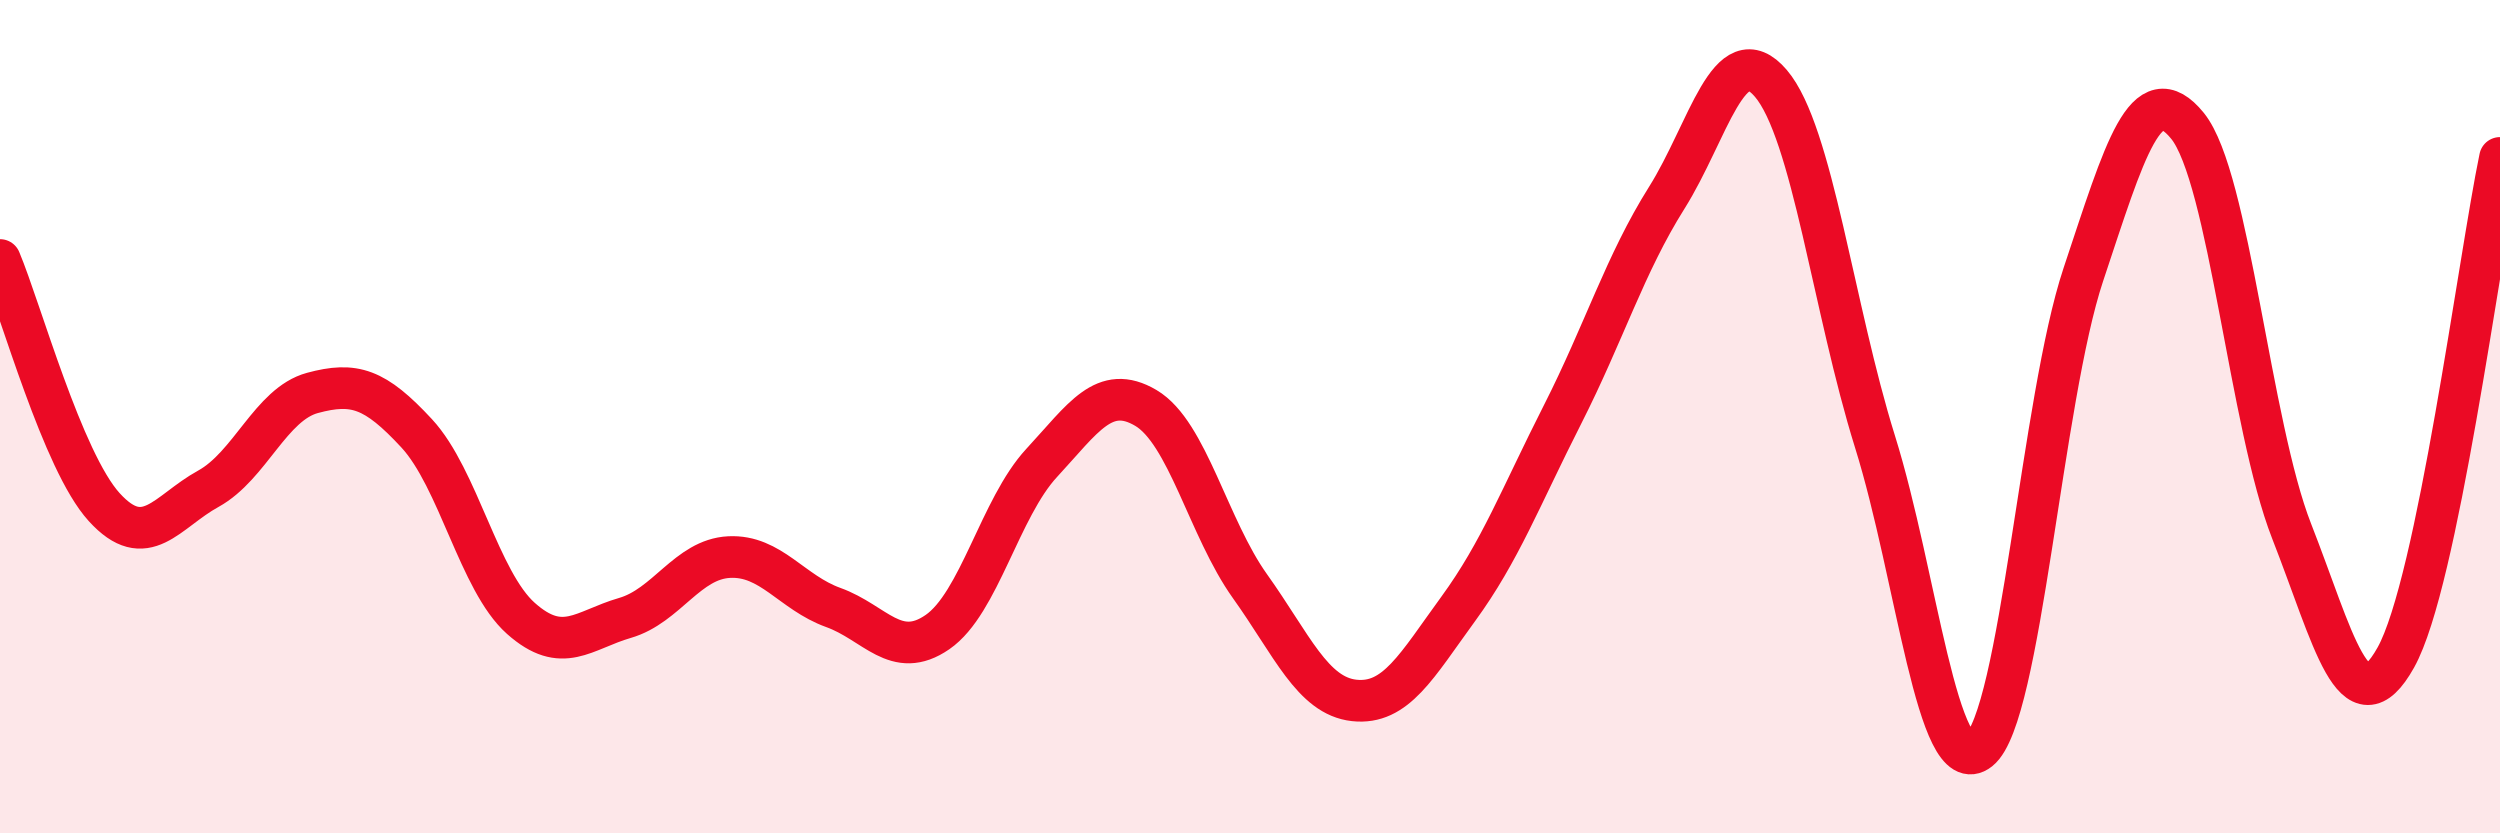 
    <svg width="60" height="20" viewBox="0 0 60 20" xmlns="http://www.w3.org/2000/svg">
      <path
        d="M 0,6.24 C 0.5,7.43 1.5,11.07 2.5,12.17 C 3.5,13.27 4,12.28 5,11.73 C 6,11.18 6.5,9.7 7.5,9.43 C 8.5,9.16 9,9.32 10,10.4 C 11,11.48 11.5,13.95 12.5,14.84 C 13.5,15.73 14,15.12 15,14.83 C 16,14.54 16.5,13.42 17.5,13.37 C 18.5,13.32 19,14.22 20,14.58 C 21,14.94 21.5,15.86 22.5,15.17 C 23.5,14.48 24,12.19 25,11.11 C 26,10.03 26.5,9.2 27.5,9.79 C 28.5,10.38 29,12.67 30,14.07 C 31,15.47 31.5,16.7 32.5,16.81 C 33.5,16.92 34,15.98 35,14.61 C 36,13.24 36.5,11.92 37.5,9.95 C 38.5,7.98 39,6.34 40,4.75 C 41,3.16 41.5,0.83 42.5,2 C 43.5,3.17 44,7.4 45,10.6 C 46,13.8 46.5,18.8 47.5,18 C 48.5,17.2 49,9.59 50,6.59 C 51,3.59 51.5,1.79 52.5,3.02 C 53.5,4.25 54,10.2 55,12.75 C 56,15.3 56.5,17.57 57.5,15.78 C 58.5,13.99 59.5,6.19 60,3.79L60 20L0 20Z"
        fill="#EB0A25"
        opacity="0.1"
        stroke-linecap="round"
        stroke-linejoin="round"
      />
      <path
        d="M 0,6.24 C 0.5,7.43 1.5,11.07 2.5,12.17 C 3.5,13.27 4,12.28 5,11.73 C 6,11.18 6.5,9.7 7.5,9.43 C 8.5,9.16 9,9.32 10,10.4 C 11,11.48 11.5,13.95 12.5,14.84 C 13.5,15.73 14,15.12 15,14.83 C 16,14.54 16.5,13.42 17.5,13.37 C 18.5,13.32 19,14.22 20,14.58 C 21,14.94 21.5,15.86 22.5,15.17 C 23.5,14.48 24,12.19 25,11.11 C 26,10.03 26.5,9.2 27.5,9.79 C 28.5,10.38 29,12.67 30,14.07 C 31,15.47 31.5,16.7 32.5,16.81 C 33.5,16.92 34,15.98 35,14.61 C 36,13.24 36.5,11.92 37.5,9.95 C 38.5,7.98 39,6.34 40,4.75 C 41,3.16 41.5,0.83 42.5,2 C 43.5,3.17 44,7.4 45,10.6 C 46,13.8 46.5,18.8 47.5,18 C 48.5,17.2 49,9.59 50,6.59 C 51,3.59 51.5,1.79 52.5,3.02 C 53.5,4.25 54,10.2 55,12.75 C 56,15.3 56.5,17.57 57.5,15.78 C 58.5,13.99 59.5,6.19 60,3.79"
        stroke="#EB0A25"
        stroke-width="1"
        fill="none"
        stroke-linecap="round"
        stroke-linejoin="round"
      />
    </svg>
  